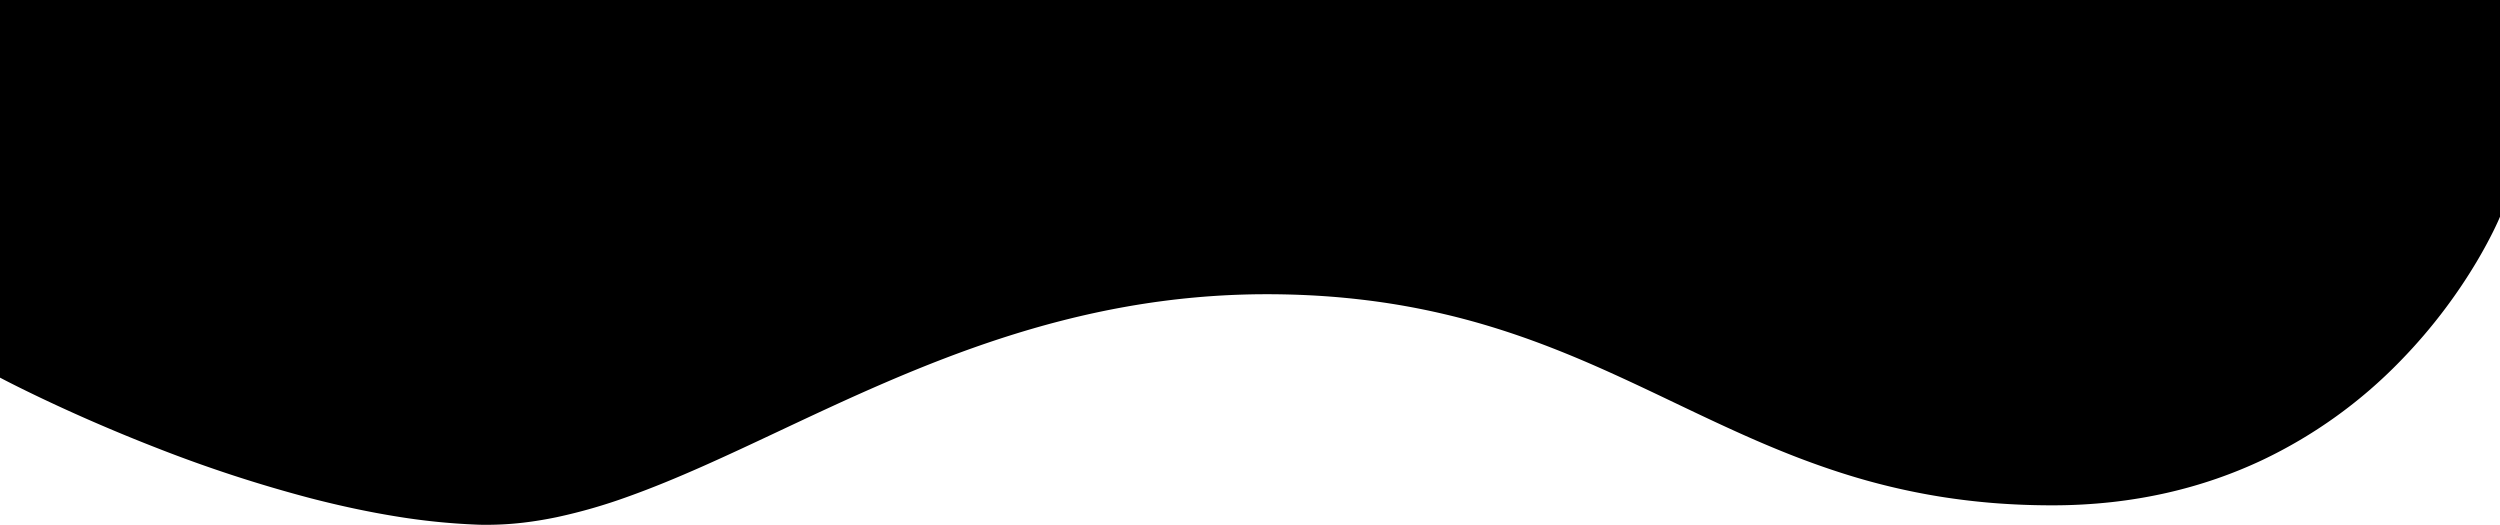 <svg id="Layer_1" data-name="Layer 1" xmlns="http://www.w3.org/2000/svg" viewBox="0 0 1800 377.86"><path d="M350.56,377.86c-2.45,0-4.94,0-7.37-.13a475.09,475.09,0,0,1-59.27-6.13c-18.94-3.1-39.05-7.39-59.77-12.74a997.53,997.53,0,0,1-110.7-36.12c-15.15-5.88-30.54-12.21-45.75-18.82-12.17-5.28-24.24-10.76-35.88-16.27C12.18,278.36.49,272.15,0,271.89V0H1800V156c0,.13-5.34,13.15-16.83,32.48a382.1,382.1,0,0,1-22.29,33.28,381.4,381.4,0,0,1-32.64,38.16,344.35,344.35,0,0,1-99.64,71.45,334.18,334.18,0,0,1-32.68,13.29,337.72,337.72,0,0,1-36,10.25,359.6,359.6,0,0,1-39.41,6.6,389.63,389.63,0,0,1-42.93,2.33c-14.26,0-28.43-.55-42.13-1.64-13.07-1.05-26.13-2.62-38.84-4.67a483.72,483.72,0,0,1-69.74-16.69c-10.49-3.33-20.92-7-31.89-11.18-9.77-3.75-19.76-7.84-30.54-12.51-20-8.69-39.85-18.16-59-27.31-19.94-9.52-40.57-19.37-61.71-28.5-11.39-4.91-22-9.22-32.41-13.17-11.71-4.43-22.89-8.3-34.17-11.82-12.14-3.79-24.41-7.16-36.49-10-12.93-3.06-26.16-5.67-39.33-7.74-13.93-2.19-28.31-3.86-42.72-5-15.13-1.17-30.83-1.77-46.66-1.77-17.17,0-34.57.79-51.7,2.35-16.24,1.47-32.75,3.68-49.08,6.57-15.35,2.71-31,6.11-46.64,10.11-14.5,3.71-29.44,8.07-44.4,12.95-25.85,8.44-52.94,18.8-82.83,31.68-26.4,11.37-51.67,23.26-76.1,34.75h0c-38,17.89-74,34.79-108.76,47.22A389.42,389.42,0,0,1,401,372.33c-8.62,1.8-17.13,3.18-25.29,4.1A227.11,227.11,0,0,1,350.56,377.86Z" transform="translate(0 0)"/></svg>